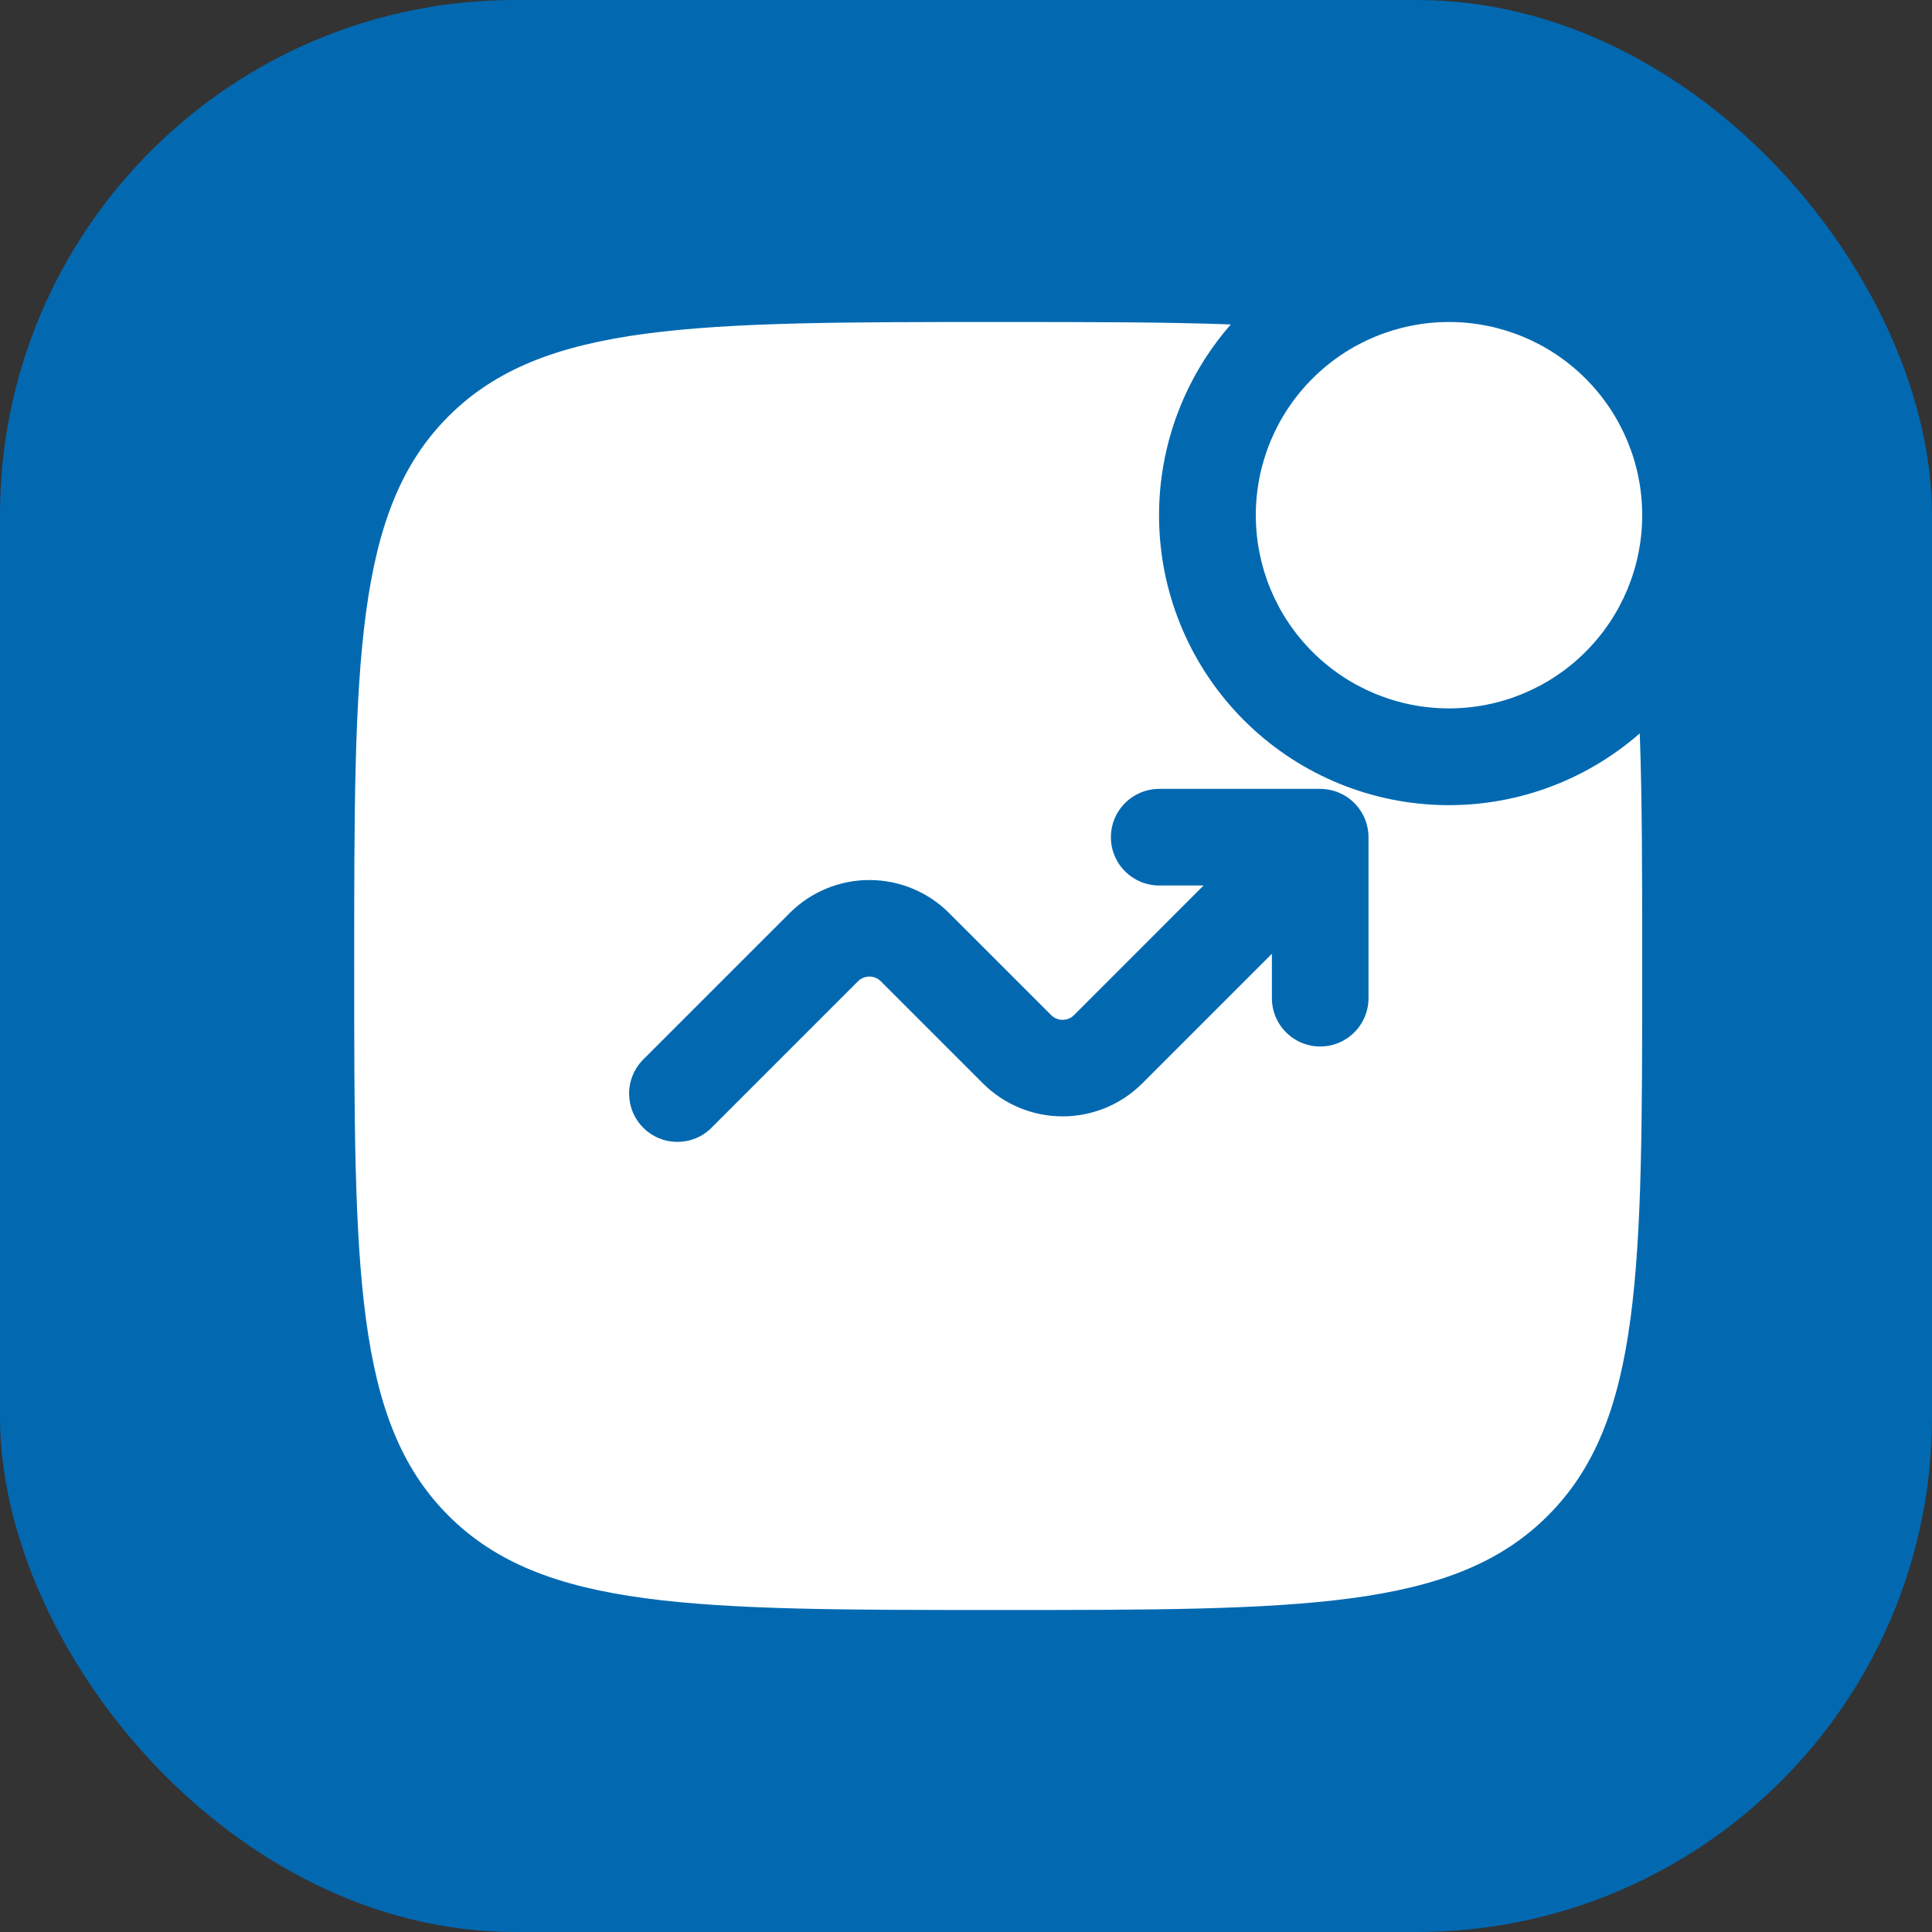 <?xml version="1.0" encoding="UTF-8"?> <svg xmlns="http://www.w3.org/2000/svg" width="30" height="30" viewBox="0 0 30 30" fill="none"><rect x="0" y="0" width="30" height="30" fill="#333333" stroke="none"/><rect width="30" height="30" rx="8" fill="#0269B1"></rect><path d="M25.5 8C25.5 8.796 25.184 9.559 24.621 10.121C24.059 10.684 23.296 11 22.5 11C21.704 11 20.941 10.684 20.379 10.121C19.816 9.559 19.5 8.796 19.5 8C19.5 7.204 19.816 6.441 20.379 5.879C20.941 5.316 21.704 5 22.5 5C23.296 5 24.059 5.316 24.621 5.879C25.184 6.441 25.5 7.204 25.5 8Z" fill="white"></path><path fill-rule="evenodd" clip-rule="evenodd" d="M15.5 5C16.899 5 18.09 5 19.112 5.038C18.36 5.897 17.962 7.01 18 8.151C18.038 9.293 18.508 10.377 19.316 11.184C20.123 11.992 21.207 12.462 22.349 12.5C23.49 12.538 24.603 12.14 25.462 11.388C25.5 12.41 25.5 13.601 25.5 15C25.5 19.714 25.5 22.071 24.035 23.535C22.572 25 20.214 25 15.5 25C10.786 25 8.429 25 6.964 23.535C5.5 22.072 5.5 19.714 5.5 15C5.5 10.286 5.5 7.929 6.964 6.464C8.43 5 10.786 5 15.5 5ZM18 13.75C17.801 13.75 17.61 13.671 17.47 13.53C17.329 13.39 17.25 13.199 17.25 13C17.25 12.801 17.329 12.61 17.47 12.47C17.61 12.329 17.801 12.25 18 12.25H20.5C20.699 12.25 20.89 12.329 21.03 12.47C21.171 12.61 21.25 12.801 21.25 13V15.5C21.25 15.699 21.171 15.89 21.03 16.03C20.89 16.171 20.699 16.25 20.5 16.25C20.301 16.25 20.11 16.171 19.97 16.03C19.829 15.89 19.75 15.699 19.75 15.5V14.81L17.737 16.823C17.409 17.151 16.964 17.335 16.5 17.335C16.036 17.335 15.591 17.151 15.263 16.823L13.677 15.237C13.654 15.214 13.626 15.195 13.596 15.183C13.565 15.17 13.533 15.164 13.5 15.164C13.467 15.164 13.435 15.17 13.404 15.183C13.374 15.195 13.346 15.214 13.323 15.237L11.03 17.53C10.888 17.663 10.7 17.735 10.505 17.731C10.311 17.728 10.126 17.649 9.988 17.512C9.851 17.374 9.772 17.189 9.769 16.994C9.765 16.8 9.838 16.612 9.97 16.47L12.263 14.177C12.591 13.849 13.036 13.665 13.5 13.665C13.964 13.665 14.409 13.849 14.737 14.177L16.323 15.763C16.346 15.786 16.374 15.805 16.404 15.817C16.435 15.83 16.467 15.836 16.5 15.836C16.533 15.836 16.565 15.83 16.596 15.817C16.626 15.805 16.654 15.786 16.677 15.763L18.689 13.75H18Z" fill="white"></path></svg> 